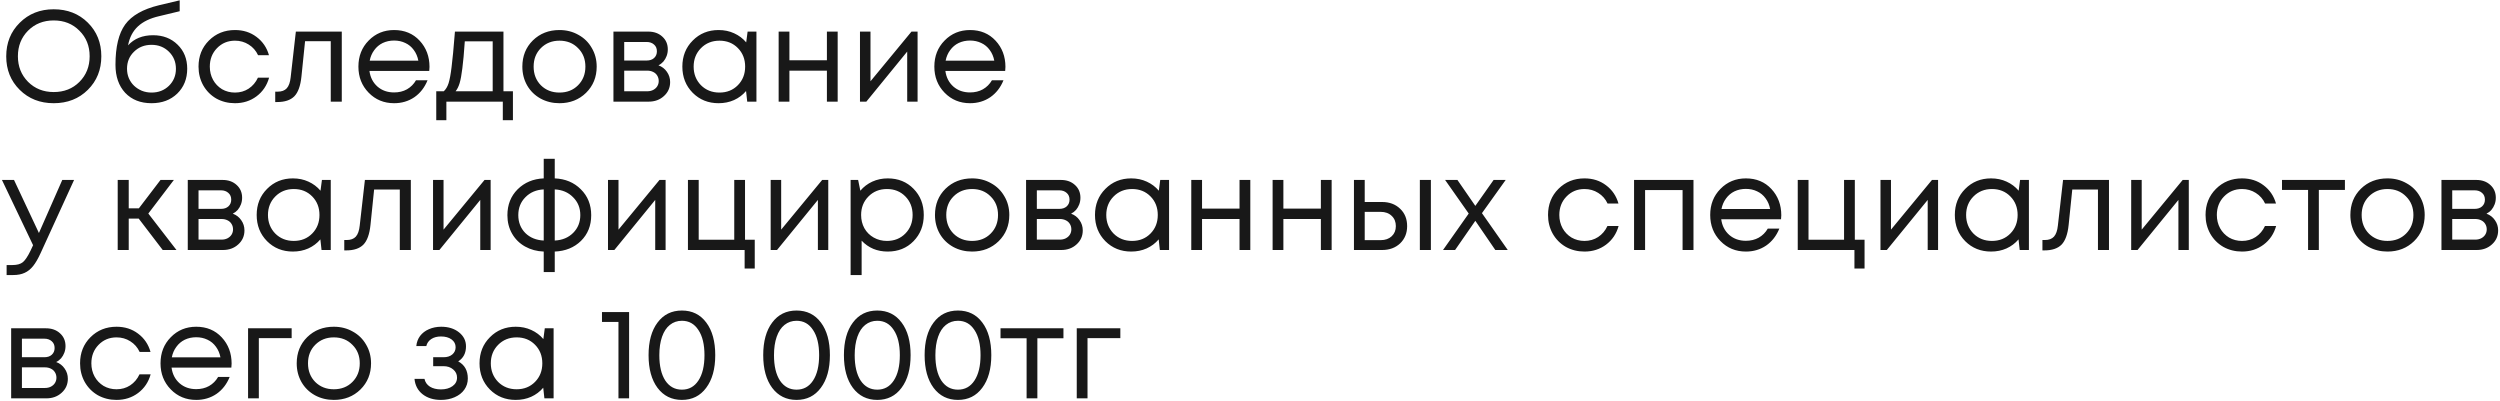 <?xml version="1.0" encoding="UTF-8"?> <svg xmlns="http://www.w3.org/2000/svg" width="910" height="146" viewBox="0 0 910 146" fill="none"> <path d="M31.969 32.703C28.695 35.945 24.555 37.567 19.55 37.567C14.576 37.567 10.452 35.945 7.178 32.703C3.904 29.46 2.267 25.399 2.267 20.52C2.267 15.608 3.904 11.532 7.178 8.289C10.452 5.015 14.576 3.378 19.55 3.378C24.555 3.378 28.695 4.999 31.969 8.242C35.243 11.484 36.88 15.561 36.88 20.472C36.88 25.383 35.243 29.46 31.969 32.703ZM10.2 29.775C12.687 32.262 15.804 33.506 19.55 33.506C23.328 33.506 26.444 32.278 28.9 29.822C31.387 27.335 32.63 24.219 32.63 20.472C32.63 16.726 31.387 13.625 28.9 11.169C26.444 8.683 23.328 7.439 19.55 7.439C15.804 7.439 12.687 8.683 10.2 11.169C7.744 13.657 6.517 16.758 6.517 20.472C6.517 24.187 7.744 27.288 10.2 29.775ZM55.727 12.822C59.347 12.822 62.322 13.971 64.652 16.27C66.981 18.536 68.146 21.448 68.146 25.006C68.146 28.689 66.934 31.711 64.51 34.072C62.086 36.402 58.969 37.567 55.16 37.567C51.162 37.567 47.967 36.307 45.574 33.789C43.213 31.239 42.032 27.839 42.032 23.589C42.032 17.041 43.213 12.146 45.574 8.903C47.935 5.66 52.028 3.331 57.852 1.914L65.407 0.12V4.086L57.946 5.881C54.641 6.636 52.059 7.88 50.202 9.611C48.344 11.343 47.148 13.641 46.613 16.506C48.848 14.05 51.886 12.822 55.727 12.822ZM55.16 33.694C57.679 33.694 59.788 32.876 61.488 31.239C63.188 29.57 64.038 27.508 64.038 25.053C64.038 22.566 63.188 20.488 61.488 18.82C59.788 17.151 57.679 16.317 55.16 16.317C52.61 16.317 50.485 17.151 48.785 18.82C47.085 20.456 46.235 22.519 46.235 25.006C46.235 26.233 46.456 27.382 46.896 28.453C47.368 29.523 47.998 30.436 48.785 31.192C49.572 31.947 50.517 32.561 51.618 33.033C52.72 33.474 53.901 33.694 55.16 33.694ZM85.534 37.567C83.046 37.567 80.78 37 78.734 35.867C76.719 34.702 75.129 33.096 73.964 31.05C72.831 29.004 72.264 26.737 72.264 24.25C72.264 20.441 73.523 17.277 76.042 14.758C78.592 12.208 81.756 10.933 85.534 10.933C88.556 10.933 91.169 11.768 93.372 13.436C95.608 15.105 97.119 17.324 97.906 20.095H93.939C93.183 18.457 92.05 17.167 90.539 16.222C89.059 15.278 87.391 14.806 85.534 14.806C82.921 14.806 80.733 15.719 78.97 17.544C77.238 19.339 76.372 21.574 76.372 24.25C76.372 26.013 76.766 27.619 77.553 29.067C78.34 30.483 79.426 31.617 80.811 32.467C82.228 33.285 83.802 33.694 85.534 33.694C87.391 33.694 89.044 33.222 90.492 32.278C91.971 31.302 93.105 29.964 93.892 28.264H97.953C97.166 31.097 95.639 33.364 93.372 35.064C91.137 36.732 88.524 37.567 85.534 37.567ZM107.692 11.5H124.408V37H120.394V14.995H111.044L109.722 27.886C109.376 31.255 108.51 33.647 107.125 35.064C105.74 36.449 103.662 37.142 100.892 37.142H100.183V33.364H101.081C102.529 33.364 103.631 32.955 104.386 32.136C105.142 31.286 105.614 29.948 105.803 28.122L107.692 11.5ZM156.339 24.345C156.339 24.691 156.308 25.179 156.245 25.808H134.475C134.79 28.169 135.766 30.074 137.403 31.522C139.04 32.939 141.055 33.647 143.448 33.647C145.211 33.647 146.769 33.27 148.123 32.514C149.508 31.727 150.61 30.625 151.428 29.208H155.631C154.561 31.853 152.955 33.915 150.814 35.395C148.674 36.843 146.218 37.567 143.448 37.567C139.764 37.567 136.679 36.292 134.192 33.742C131.705 31.192 130.462 28.028 130.462 24.25C130.462 20.441 131.705 17.277 134.192 14.758C136.679 12.208 139.764 10.933 143.448 10.933C147.257 10.933 150.358 12.224 152.75 14.806C155.143 17.387 156.339 20.567 156.339 24.345ZM143.448 14.758C141.937 14.758 140.551 15.057 139.292 15.656C138.064 16.254 137.041 17.119 136.223 18.253C135.404 19.355 134.853 20.63 134.57 22.078H152.278C151.995 20.598 151.444 19.308 150.625 18.206C149.807 17.072 148.784 16.222 147.556 15.656C146.328 15.057 144.959 14.758 143.448 14.758ZM183.258 33.222H186.705V43.753H183.022V37H162.48V43.753H158.797V33.222H161.536C162.291 32.53 162.874 31.554 163.283 30.294C163.692 29.004 164.054 27.052 164.369 24.439C164.716 21.794 165.125 17.482 165.597 11.5H183.258V33.222ZM169.186 15.042C168.903 19.26 168.603 22.55 168.289 24.911C168.005 27.241 167.675 29.035 167.297 30.294C166.919 31.522 166.431 32.498 165.833 33.222H179.339V15.042H169.186ZM203.64 37.567C201.122 37.567 198.824 37 196.746 35.867C194.668 34.702 193.047 33.112 191.882 31.097C190.717 29.051 190.135 26.769 190.135 24.25C190.135 20.409 191.41 17.23 193.96 14.711C196.541 12.193 199.768 10.933 203.64 10.933C206.19 10.933 208.488 11.516 210.535 12.681C212.612 13.814 214.234 15.404 215.399 17.45C216.595 19.465 217.193 21.732 217.193 24.25C217.193 28.059 215.902 31.239 213.321 33.789C210.739 36.307 207.512 37.567 203.64 37.567ZM196.888 31.05C198.682 32.813 200.933 33.694 203.64 33.694C206.379 33.694 208.63 32.813 210.393 31.05C212.187 29.256 213.085 26.989 213.085 24.25C213.085 21.511 212.187 19.26 210.393 17.497C208.63 15.703 206.379 14.806 203.64 14.806C200.933 14.806 198.682 15.703 196.888 17.497C195.125 19.26 194.243 21.511 194.243 24.25C194.243 26.989 195.125 29.256 196.888 31.05ZM239.679 23.778C240.97 24.25 241.993 25.037 242.749 26.139C243.536 27.241 243.929 28.484 243.929 29.869C243.929 31.916 243.174 33.616 241.662 34.969C240.183 36.323 238.325 37 236.09 37H223.293V11.5H235.949C238.058 11.5 239.774 12.114 241.096 13.342C242.418 14.538 243.079 16.081 243.079 17.97C243.079 18.82 242.937 19.622 242.654 20.378C242.371 21.133 241.977 21.81 241.474 22.408C240.97 22.975 240.372 23.431 239.679 23.778ZM239.113 18.678C239.113 17.639 238.766 16.82 238.074 16.222C237.381 15.593 236.484 15.278 235.382 15.278H227.213V22.031H235.382C236.515 22.031 237.413 21.732 238.074 21.133C238.766 20.504 239.113 19.685 239.113 18.678ZM235.618 33.222C236.405 33.222 237.113 33.065 237.743 32.75C238.404 32.404 238.908 31.947 239.254 31.381C239.6 30.814 239.774 30.184 239.774 29.492C239.774 28.768 239.6 28.122 239.254 27.556C238.908 26.957 238.404 26.501 237.743 26.186C237.113 25.871 236.389 25.714 235.571 25.714H227.213V33.222H235.618ZM272.131 11.5H275.342V37H271.989L271.564 33.128C270.368 34.544 268.904 35.646 267.173 36.433C265.473 37.189 263.6 37.567 261.553 37.567C257.807 37.567 254.675 36.307 252.156 33.789C249.638 31.239 248.378 28.059 248.378 24.25C248.378 20.441 249.638 17.277 252.156 14.758C254.675 12.208 257.807 10.933 261.553 10.933C263.631 10.933 265.52 11.327 267.22 12.114C268.951 12.901 270.415 14.003 271.612 15.419L272.131 11.5ZM255.131 31.003C256.926 32.797 259.176 33.694 261.884 33.694C264.591 33.694 266.826 32.797 268.589 31.003C270.352 29.208 271.234 26.957 271.234 24.25C271.234 21.543 270.352 19.292 268.589 17.497C266.826 15.703 264.591 14.806 261.884 14.806C259.176 14.806 256.926 15.719 255.131 17.544C253.368 19.339 252.487 21.574 252.487 24.25C252.487 26.926 253.368 29.177 255.131 31.003ZM300.994 11.5H304.913V37H300.994V25.714H287.347V37H283.427V11.5H287.347V21.936H300.994V11.5ZM331.781 11.5H334V37H330.222V18.772L315.347 37H313.033V11.5H316.858V29.586L331.781 11.5ZM365.979 24.345C365.979 24.691 365.948 25.179 365.885 25.808H344.115C344.43 28.169 345.406 30.074 347.043 31.522C348.68 32.939 350.695 33.647 353.088 33.647C354.851 33.647 356.409 33.27 357.763 32.514C359.148 31.727 360.25 30.625 361.068 29.208H365.271C364.201 31.853 362.595 33.915 360.454 35.395C358.314 36.843 355.858 37.567 353.088 37.567C349.404 37.567 346.319 36.292 343.832 33.742C341.345 31.192 340.102 28.028 340.102 24.25C340.102 20.441 341.345 17.277 343.832 14.758C346.319 12.208 349.404 10.933 353.088 10.933C356.897 10.933 359.998 12.224 362.39 14.806C364.783 17.387 365.979 20.567 365.979 24.345ZM353.088 14.758C351.577 14.758 350.191 15.057 348.932 15.656C347.704 16.254 346.681 17.119 345.863 18.253C345.044 19.355 344.493 20.63 344.21 22.078H361.918C361.635 20.598 361.084 19.308 360.265 18.206C359.447 17.072 358.424 16.222 357.196 15.656C355.968 15.057 354.599 14.758 353.088 14.758ZM22.667 65.5H26.964L14.828 92.039C13.883 94.117 12.955 95.722 12.042 96.856C11.129 97.989 10.105 98.807 8.972 99.311C7.839 99.846 6.454 100.114 4.817 100.114H2.408V96.478H4.486C6.186 96.478 7.461 96.132 8.311 95.439C9.161 94.746 10.105 93.33 11.144 91.189L12.042 89.253L0.708 65.5H5.1L14.167 84.814L22.667 65.5ZM59.23 91L50.494 79.572H46.858V91H42.844V65.5H46.858V75.842H50.541L58.427 65.5H63.291L53.988 77.731L64.236 91H59.23ZM84.732 77.778C86.023 78.25 87.046 79.037 87.801 80.139C88.588 81.241 88.982 82.484 88.982 83.87C88.982 85.916 88.226 87.616 86.715 88.969C85.236 90.323 83.378 91 81.143 91H68.346V65.5H81.001C83.111 65.5 84.826 66.114 86.148 67.342C87.471 68.538 88.132 70.081 88.132 71.969C88.132 72.82 87.99 73.622 87.707 74.378C87.424 75.133 87.03 75.81 86.526 76.408C86.023 76.975 85.424 77.431 84.732 77.778ZM84.165 72.678C84.165 71.639 83.819 70.82 83.126 70.222C82.434 69.593 81.537 69.278 80.435 69.278H72.265V76.031H80.435C81.568 76.031 82.465 75.731 83.126 75.133C83.819 74.504 84.165 73.685 84.165 72.678ZM80.671 87.222C81.458 87.222 82.166 87.065 82.796 86.75C83.457 86.404 83.96 85.947 84.307 85.381C84.653 84.814 84.826 84.184 84.826 83.492C84.826 82.768 84.653 82.122 84.307 81.556C83.96 80.957 83.457 80.501 82.796 80.186C82.166 79.871 81.442 79.714 80.624 79.714H72.265V87.222H80.671ZM117.184 65.5H120.395V91H117.042L116.617 87.128C115.421 88.544 113.957 89.646 112.225 90.433C110.525 91.189 108.652 91.567 106.606 91.567C102.86 91.567 99.727 90.307 97.209 87.789C94.69 85.239 93.431 82.059 93.431 78.25C93.431 74.441 94.69 71.277 97.209 68.758C99.727 66.208 102.86 64.933 106.606 64.933C108.684 64.933 110.573 65.327 112.273 66.114C114.004 66.901 115.468 68.003 116.664 69.419L117.184 65.5ZM100.184 85.003C101.978 86.797 104.229 87.695 106.937 87.695C109.644 87.695 111.879 86.797 113.642 85.003C115.405 83.208 116.286 80.957 116.286 78.25C116.286 75.543 115.405 73.292 113.642 71.497C111.879 69.703 109.644 68.806 106.937 68.806C104.229 68.806 101.978 69.719 100.184 71.544C98.421 73.339 97.539 75.574 97.539 78.25C97.539 80.926 98.421 83.177 100.184 85.003ZM132.825 65.5H149.541V91H145.527V68.995H136.177L134.855 81.886C134.509 85.255 133.643 87.647 132.258 89.064C130.873 90.449 128.795 91.142 126.025 91.142H125.316V87.364H126.213C127.662 87.364 128.763 86.955 129.519 86.136C130.275 85.286 130.747 83.948 130.936 82.122L132.825 65.5ZM176.372 65.5H178.592V91H174.814V72.772L159.939 91H157.625V65.5H161.45V83.586L176.372 65.5ZM215.199 78.344C215.199 82.122 213.955 85.239 211.468 87.695C208.981 90.118 205.801 91.409 201.929 91.567V99.028H197.915V91.567C195.397 91.472 193.13 90.858 191.115 89.725C189.101 88.592 187.526 87.033 186.393 85.05C185.26 83.067 184.693 80.832 184.693 78.344C184.693 74.535 185.937 71.387 188.424 68.9C190.942 66.413 194.106 65.091 197.915 64.933V57.803H201.929V64.933C205.77 65.091 208.934 66.413 211.421 68.9C213.939 71.387 215.199 74.535 215.199 78.344ZM191.257 71.781C189.526 73.512 188.66 75.684 188.66 78.297C188.66 80.91 189.51 83.082 191.21 84.814C192.941 86.514 195.176 87.427 197.915 87.553V68.947C195.208 69.073 192.988 70.018 191.257 71.781ZM201.929 87.553C204.668 87.427 206.903 86.498 208.635 84.767C210.366 83.035 211.232 80.879 211.232 78.297C211.232 75.684 210.35 73.512 208.587 71.781C206.856 70.018 204.637 69.073 201.929 68.947V87.553ZM240.057 65.5H242.277V91H238.499V72.772L223.624 91H221.31V65.5H225.135V83.586L240.057 65.5ZM271.187 87.269H274.728V97.753H271.045V91H250.409V65.5H254.328V87.269H267.267V65.5H271.187V87.269ZM299.269 65.5H301.489V91H297.711V72.772L282.836 91H280.522V65.5H284.347V83.586L299.269 65.5ZM323.126 64.933C326.936 64.933 330.068 66.193 332.524 68.711C335.011 71.23 336.254 74.409 336.254 78.25C336.254 82.059 335.011 85.239 332.524 87.789C330.068 90.307 326.936 91.567 323.126 91.567C319.286 91.567 316.122 90.244 313.635 87.6V100.114H309.621V65.5H312.36L313.163 69.419C314.359 68.003 315.807 66.901 317.507 66.114C319.238 65.327 321.112 64.933 323.126 64.933ZM322.843 87.695C325.55 87.695 327.786 86.797 329.549 85.003C331.312 83.208 332.193 80.957 332.193 78.25C332.193 75.543 331.312 73.292 329.549 71.497C327.786 69.703 325.55 68.806 322.843 68.806C320.136 68.806 317.885 69.719 316.09 71.544C314.327 73.339 313.446 75.574 313.446 78.25C313.446 80.013 313.839 81.619 314.626 83.067C315.445 84.515 316.578 85.648 318.026 86.467C319.475 87.285 321.08 87.695 322.843 87.695ZM353.838 91.567C351.319 91.567 349.021 91 346.943 89.867C344.866 88.702 343.244 87.112 342.079 85.097C340.915 83.051 340.332 80.769 340.332 78.25C340.332 74.409 341.607 71.23 344.157 68.711C346.739 66.193 349.966 64.933 353.838 64.933C356.388 64.933 358.686 65.516 360.732 66.681C362.81 67.814 364.431 69.404 365.596 71.45C366.792 73.465 367.39 75.731 367.39 78.25C367.39 82.059 366.1 85.239 363.518 87.789C360.937 90.307 357.71 91.567 353.838 91.567ZM347.085 85.05C348.879 86.813 351.13 87.695 353.838 87.695C356.577 87.695 358.828 86.813 360.59 85.05C362.385 83.256 363.282 80.989 363.282 78.25C363.282 75.511 362.385 73.26 360.59 71.497C358.828 69.703 356.577 68.806 353.838 68.806C351.13 68.806 348.879 69.703 347.085 71.497C345.322 73.26 344.441 75.511 344.441 78.25C344.441 80.989 345.322 83.256 347.085 85.05ZM389.877 77.778C391.167 78.25 392.19 79.037 392.946 80.139C393.733 81.241 394.127 82.484 394.127 83.87C394.127 85.916 393.371 87.616 391.86 88.969C390.38 90.323 388.523 91 386.288 91H373.491V65.5H386.146C388.255 65.5 389.971 66.114 391.293 67.342C392.615 68.538 393.277 70.081 393.277 71.969C393.277 72.82 393.135 73.622 392.852 74.378C392.568 75.133 392.175 75.81 391.671 76.408C391.167 76.975 390.569 77.431 389.877 77.778ZM389.31 72.678C389.31 71.639 388.964 70.82 388.271 70.222C387.578 69.593 386.681 69.278 385.579 69.278H377.41V76.031H385.579C386.713 76.031 387.61 75.731 388.271 75.133C388.964 74.504 389.31 73.685 389.31 72.678ZM385.816 87.222C386.603 87.222 387.311 87.065 387.941 86.75C388.602 86.404 389.105 85.947 389.452 85.381C389.798 84.814 389.971 84.184 389.971 83.492C389.971 82.768 389.798 82.122 389.452 81.556C389.105 80.957 388.602 80.501 387.941 80.186C387.311 79.871 386.587 79.714 385.768 79.714H377.41V87.222H385.816ZM422.328 65.5H425.54V91H422.187L421.762 87.128C420.566 88.544 419.102 89.646 417.37 90.433C415.67 91.189 413.797 91.567 411.751 91.567C408.004 91.567 404.872 90.307 402.354 87.789C399.835 85.239 398.576 82.059 398.576 78.25C398.576 74.441 399.835 71.277 402.354 68.758C404.872 66.208 408.004 64.933 411.751 64.933C413.829 64.933 415.717 65.327 417.417 66.114C419.149 66.901 420.613 68.003 421.809 69.419L422.328 65.5ZM405.329 85.003C407.123 86.797 409.374 87.695 412.081 87.695C414.789 87.695 417.024 86.797 418.787 85.003C420.55 83.208 421.431 80.957 421.431 78.25C421.431 75.543 420.55 73.292 418.787 71.497C417.024 69.703 414.789 68.806 412.081 68.806C409.374 68.806 407.123 69.719 405.329 71.544C403.566 73.339 402.684 75.574 402.684 78.25C402.684 80.926 403.566 83.177 405.329 85.003ZM451.191 65.5H455.111V91H451.191V79.714H437.544V91H433.625V65.5H437.544V75.936H451.191V65.5ZM480.797 65.5H484.717V91H480.797V79.714H467.15V91H463.231V65.5H467.15V75.936H480.797V65.5ZM503.084 73.528C505.76 73.528 507.948 74.346 509.648 75.983C511.348 77.589 512.198 79.698 512.198 82.311C512.198 84.861 511.348 86.955 509.648 88.592C507.948 90.197 505.76 91 503.084 91H492.837V65.5H496.756V73.528H503.084ZM516.826 65.5H520.84V91H516.826V65.5ZM502.565 87.411C504.233 87.411 505.571 86.939 506.578 85.995C507.586 85.05 508.09 83.822 508.09 82.311C508.09 80.769 507.586 79.525 506.578 78.581C505.571 77.605 504.233 77.117 502.565 77.117H496.756V87.411H502.565ZM548.826 91H544.292L537.02 80.375L529.653 91H525.262L534.612 77.731L526.017 65.5H530.503L537.02 74.945L543.678 65.5H548.07L539.428 77.589L548.826 91ZM576.753 91.567C574.266 91.567 572 91 569.953 89.867C567.939 88.702 566.349 87.096 565.184 85.05C564.051 83.004 563.484 80.737 563.484 78.25C563.484 74.441 564.743 71.277 567.262 68.758C569.812 66.208 572.976 64.933 576.753 64.933C579.776 64.933 582.389 65.768 584.592 67.436C586.827 69.105 588.339 71.324 589.126 74.094H585.159C584.403 72.457 583.27 71.167 581.759 70.222C580.279 69.278 578.611 68.806 576.753 68.806C574.14 68.806 571.953 69.719 570.19 71.544C568.458 73.339 567.592 75.574 567.592 78.25C567.592 80.013 567.986 81.619 568.773 83.067C569.56 84.483 570.646 85.617 572.031 86.467C573.448 87.285 575.022 87.695 576.753 87.695C578.611 87.695 580.264 87.222 581.712 86.278C583.191 85.302 584.325 83.964 585.112 82.264H589.173C588.386 85.097 586.859 87.364 584.592 89.064C582.357 90.732 579.744 91.567 576.753 91.567ZM594.798 65.5H616.425V91H612.459V69.183H598.812V91H594.798V65.5ZM648.389 78.344C648.389 78.691 648.358 79.179 648.295 79.808H626.525C626.84 82.169 627.816 84.074 629.453 85.522C631.09 86.939 633.105 87.647 635.498 87.647C637.261 87.647 638.819 87.269 640.173 86.514C641.558 85.727 642.66 84.625 643.478 83.208H647.681C646.611 85.853 645.005 87.915 642.864 89.394C640.724 90.843 638.268 91.567 635.498 91.567C631.814 91.567 628.729 90.292 626.242 87.742C623.755 85.192 622.512 82.028 622.512 78.25C622.512 74.441 623.755 71.277 626.242 68.758C628.729 66.208 631.814 64.933 635.498 64.933C639.307 64.933 642.408 66.224 644.8 68.806C647.193 71.387 648.389 74.567 648.389 78.344ZM635.498 68.758C633.987 68.758 632.601 69.058 631.342 69.656C630.114 70.254 629.091 71.12 628.273 72.253C627.454 73.355 626.903 74.63 626.62 76.078H644.328C644.045 74.598 643.494 73.308 642.675 72.206C641.857 71.072 640.834 70.222 639.606 69.656C638.378 69.058 637.009 68.758 635.498 68.758ZM675.156 87.269H678.698V97.753H675.015V91H654.379V65.5H658.298V87.269H671.237V65.5H675.156V87.269ZM703.239 65.5H705.459V91H701.681V72.772L686.806 91H684.492V65.5H688.317V83.586L703.239 65.5ZM735.313 65.5H738.524V91H735.171L734.746 87.128C733.55 88.544 732.086 89.646 730.355 90.433C728.655 91.189 726.781 91.567 724.735 91.567C720.989 91.567 717.856 90.307 715.338 87.789C712.819 85.239 711.56 82.059 711.56 78.25C711.56 74.441 712.819 71.277 715.338 68.758C717.856 66.208 720.989 64.933 724.735 64.933C726.813 64.933 728.702 65.327 730.402 66.114C732.133 66.901 733.597 68.003 734.793 69.419L735.313 65.5ZM718.313 85.003C720.107 86.797 722.358 87.695 725.066 87.695C727.773 87.695 730.008 86.797 731.771 85.003C733.534 83.208 734.416 80.957 734.416 78.25C734.416 75.543 733.534 73.292 731.771 71.497C730.008 69.703 727.773 68.806 725.066 68.806C722.358 68.806 720.107 69.719 718.313 71.544C716.55 73.339 715.668 75.574 715.668 78.25C715.668 80.926 716.55 83.177 718.313 85.003ZM750.954 65.5H767.67V91H763.656V68.995H754.306L752.984 81.886C752.638 85.255 751.772 87.647 750.387 89.064C749.002 90.449 746.924 91.142 744.154 91.142H743.445V87.364H744.343C745.791 87.364 746.893 86.955 747.648 86.136C748.404 85.286 748.876 83.948 749.065 82.122L750.954 65.5ZM794.501 65.5H796.721V91H792.943V72.772L778.068 91H775.754V65.5H779.579V83.586L794.501 65.5ZM816.092 91.567C813.605 91.567 811.338 91 809.292 89.867C807.277 88.702 805.687 87.096 804.522 85.05C803.389 83.004 802.822 80.737 802.822 78.25C802.822 74.441 804.082 71.277 806.6 68.758C809.15 66.208 812.314 64.933 816.092 64.933C819.114 64.933 821.727 65.768 823.931 67.436C826.166 69.105 827.677 71.324 828.464 74.094H824.497C823.742 72.457 822.608 71.167 821.097 70.222C819.618 69.278 817.949 68.806 816.092 68.806C813.479 68.806 811.291 69.719 809.528 71.544C807.796 73.339 806.931 75.574 806.931 78.25C806.931 80.013 807.324 81.619 808.111 83.067C808.898 84.483 809.984 85.617 811.369 86.467C812.786 87.285 814.36 87.695 816.092 87.695C817.949 87.695 819.602 87.222 821.05 86.278C822.53 85.302 823.663 83.964 824.45 82.264H828.511C827.724 85.097 826.197 87.364 823.931 89.064C821.695 90.732 819.082 91.567 816.092 91.567ZM853.55 65.5V69.136H844.058V91H840.139V69.136H830.647V65.5H853.55ZM869.038 91.567C866.519 91.567 864.221 91 862.143 89.867C860.065 88.702 858.444 87.112 857.279 85.097C856.114 83.051 855.532 80.769 855.532 78.25C855.532 74.409 856.807 71.23 859.357 68.711C861.939 66.193 865.165 64.933 869.038 64.933C871.588 64.933 873.886 65.516 875.932 66.681C878.01 67.814 879.631 69.404 880.796 71.45C881.992 73.465 882.59 75.731 882.59 78.25C882.59 82.059 881.3 85.239 878.718 87.789C876.137 90.307 872.91 91.567 869.038 91.567ZM862.285 85.05C864.079 86.813 866.33 87.695 869.038 87.695C871.776 87.695 874.027 86.813 875.79 85.05C877.585 83.256 878.482 80.989 878.482 78.25C878.482 75.511 877.585 73.26 875.79 71.497C874.027 69.703 871.776 68.806 869.038 68.806C866.33 68.806 864.079 69.703 862.285 71.497C860.522 73.26 859.64 75.511 859.64 78.25C859.64 80.989 860.522 83.256 862.285 85.05ZM905.076 77.778C906.367 78.25 907.39 79.037 908.146 80.139C908.933 81.241 909.326 82.484 909.326 83.87C909.326 85.916 908.571 87.616 907.06 88.969C905.58 90.323 903.723 91 901.488 91H888.69V65.5H901.346C903.455 65.5 905.171 66.114 906.493 67.342C907.815 68.538 908.476 70.081 908.476 71.969C908.476 72.82 908.335 73.622 908.051 74.378C907.768 75.133 907.375 75.81 906.871 76.408C906.367 76.975 905.769 77.431 905.076 77.778ZM904.51 72.678C904.51 71.639 904.164 70.82 903.471 70.222C902.778 69.593 901.881 69.278 900.779 69.278H892.61V76.031H900.779C901.913 76.031 902.81 75.731 903.471 75.133C904.164 74.504 904.51 73.685 904.51 72.678ZM901.015 87.222C901.802 87.222 902.511 87.065 903.14 86.75C903.801 86.404 904.305 85.947 904.651 85.381C904.998 84.814 905.171 84.184 905.171 83.492C905.171 82.768 904.998 82.122 904.651 81.556C904.305 80.957 903.801 80.501 903.14 80.186C902.511 79.871 901.787 79.714 900.968 79.714H892.61V87.222H901.015ZM20.447 131.778C21.738 132.25 22.761 133.037 23.517 134.139C24.304 135.241 24.697 136.484 24.697 137.869C24.697 139.916 23.942 141.616 22.43 142.969C20.951 144.323 19.093 145 16.858 145H4.061V119.5H16.717C18.826 119.5 20.542 120.114 21.864 121.342C23.186 122.538 23.847 124.081 23.847 125.97C23.847 126.82 23.706 127.622 23.422 128.378C23.139 129.133 22.745 129.81 22.242 130.408C21.738 130.975 21.14 131.432 20.447 131.778ZM19.881 126.678C19.881 125.639 19.534 124.82 18.842 124.222C18.149 123.593 17.252 123.278 16.15 123.278H7.981V130.031H16.15C17.283 130.031 18.18 129.732 18.842 129.133C19.534 128.504 19.881 127.685 19.881 126.678ZM16.386 141.222C17.173 141.222 17.881 141.065 18.511 140.75C19.172 140.404 19.676 139.947 20.022 139.381C20.368 138.814 20.542 138.184 20.542 137.492C20.542 136.768 20.368 136.122 20.022 135.556C19.676 134.957 19.172 134.501 18.511 134.186C17.881 133.871 17.157 133.714 16.339 133.714H7.981V141.222H16.386ZM42.416 145.567C39.929 145.567 37.662 145 35.616 143.867C33.601 142.702 32.011 141.096 30.846 139.05C29.713 137.004 29.146 134.737 29.146 132.25C29.146 128.441 30.406 125.277 32.924 122.758C35.474 120.208 38.638 118.933 42.416 118.933C45.438 118.933 48.051 119.768 50.255 121.436C52.49 123.105 54.001 125.324 54.788 128.095H50.821C50.066 126.457 48.932 125.167 47.421 124.222C45.942 123.278 44.273 122.806 42.416 122.806C39.803 122.806 37.615 123.719 35.852 125.545C34.12 127.339 33.255 129.574 33.255 132.25C33.255 134.013 33.648 135.619 34.435 137.067C35.222 138.483 36.308 139.617 37.694 140.467C39.11 141.285 40.684 141.694 42.416 141.694C44.273 141.694 45.926 141.222 47.374 140.278C48.854 139.302 49.987 137.964 50.774 136.264H54.835C54.048 139.097 52.521 141.364 50.255 143.064C48.019 144.732 45.407 145.567 42.416 145.567ZM84.307 132.344C84.307 132.691 84.276 133.179 84.213 133.808H62.443C62.758 136.169 63.734 138.074 65.371 139.522C67.008 140.939 69.023 141.647 71.416 141.647C73.178 141.647 74.737 141.269 76.091 140.514C77.476 139.727 78.578 138.625 79.396 137.208H83.599C82.528 139.853 80.923 141.915 78.782 143.394C76.641 144.843 74.186 145.567 71.416 145.567C67.732 145.567 64.647 144.292 62.16 141.742C59.673 139.192 58.429 136.028 58.429 132.25C58.429 128.441 59.673 125.277 62.16 122.758C64.647 120.208 67.732 118.933 71.416 118.933C75.225 118.933 78.326 120.224 80.718 122.806C83.111 125.387 84.307 128.567 84.307 132.344ZM71.416 122.758C69.904 122.758 68.519 123.057 67.26 123.656C66.032 124.254 65.009 125.12 64.191 126.253C63.372 127.355 62.821 128.63 62.538 130.078H80.246C79.963 128.598 79.412 127.307 78.593 126.206C77.775 125.072 76.752 124.222 75.524 123.656C74.296 123.057 72.927 122.758 71.416 122.758ZM106.163 119.5V123.089H94.216V145H90.297V119.5H106.163ZM121.509 145.567C118.99 145.567 116.692 145 114.615 143.867C112.537 142.702 110.915 141.112 109.751 139.097C108.586 137.051 108.003 134.769 108.003 132.25C108.003 128.409 109.278 125.23 111.828 122.711C114.41 120.193 117.637 118.933 121.509 118.933C124.059 118.933 126.357 119.516 128.403 120.681C130.481 121.814 132.102 123.404 133.267 125.45C134.464 127.465 135.062 129.732 135.062 132.25C135.062 136.059 133.771 139.239 131.189 141.789C128.608 144.307 125.381 145.567 121.509 145.567ZM114.756 139.05C116.551 140.813 118.802 141.694 121.509 141.694C124.248 141.694 126.499 140.813 128.262 139.05C130.056 137.256 130.953 134.989 130.953 132.25C130.953 129.511 130.056 127.26 128.262 125.497C126.499 123.703 124.248 122.806 121.509 122.806C118.802 122.806 116.551 123.703 114.756 125.497C112.993 127.26 112.112 129.511 112.112 132.25C112.112 134.989 112.993 137.256 114.756 139.05ZM166.79 131.542C169.12 132.801 170.285 134.879 170.285 137.775C170.285 139.286 169.86 140.64 169.01 141.836C168.191 143.001 167.026 143.914 165.515 144.575C164.035 145.236 162.367 145.567 160.51 145.567C157.802 145.567 155.567 144.874 153.804 143.489C152.073 142.104 151.097 140.246 150.876 137.917H154.512C154.764 139.113 155.425 140.057 156.496 140.75C157.566 141.411 158.904 141.742 160.51 141.742C162.21 141.742 163.61 141.348 164.712 140.561C165.814 139.774 166.365 138.735 166.365 137.444C166.365 136.248 165.893 135.257 164.948 134.469C164.035 133.682 162.871 133.289 161.454 133.289H157.676V130.031H161.454C162.776 130.031 163.831 129.7 164.618 129.039C165.436 128.346 165.846 127.465 165.846 126.395C165.846 125.23 165.358 124.285 164.382 123.561C163.406 122.837 162.115 122.475 160.51 122.475C159.093 122.475 157.912 122.79 156.968 123.42C156.023 124.049 155.425 124.899 155.173 125.97H151.537C151.663 124.584 152.12 123.357 152.907 122.286C153.725 121.216 154.796 120.397 156.118 119.831C157.472 119.233 158.967 118.933 160.604 118.933C163.217 118.933 165.373 119.61 167.073 120.964C168.773 122.318 169.623 124.018 169.623 126.064C169.623 128.52 168.679 130.345 166.79 131.542ZM198.3 119.5H201.512V145H198.159L197.734 141.128C196.538 142.544 195.074 143.646 193.342 144.433C191.642 145.189 189.769 145.567 187.723 145.567C183.976 145.567 180.844 144.307 178.326 141.789C175.807 139.239 174.548 136.059 174.548 132.25C174.548 128.441 175.807 125.277 178.326 122.758C180.844 120.208 183.976 118.933 187.723 118.933C189.801 118.933 191.689 119.327 193.389 120.114C195.121 120.901 196.585 122.003 197.781 123.42L198.3 119.5ZM181.301 139.003C183.095 140.797 185.346 141.694 188.053 141.694C190.761 141.694 192.996 140.797 194.759 139.003C196.522 137.208 197.403 134.957 197.403 132.25C197.403 129.543 196.522 127.292 194.759 125.497C192.996 123.703 190.761 122.806 188.053 122.806C185.346 122.806 183.095 123.719 181.301 125.545C179.538 127.339 178.656 129.574 178.656 132.25C178.656 134.926 179.538 137.177 181.301 139.003ZM219.122 113.597H228.992V145H225.12V117.186H219.122V113.597ZM248.214 145.567C244.499 145.567 241.54 144.103 239.336 141.175C237.164 138.247 236.078 134.281 236.078 129.275C236.078 124.27 237.164 120.319 239.336 117.422C241.508 114.495 244.468 113.031 248.214 113.031C251.96 113.031 254.919 114.495 257.092 117.422C259.264 120.319 260.35 124.27 260.35 129.275C260.35 134.281 259.248 138.247 257.044 141.175C254.872 144.103 251.929 145.567 248.214 145.567ZM248.214 141.836C250.764 141.836 252.763 140.734 254.211 138.531C255.691 136.295 256.43 133.21 256.43 129.275C256.43 125.371 255.691 122.318 254.211 120.114C252.763 117.879 250.764 116.761 248.214 116.761C246.545 116.761 245.081 117.265 243.822 118.272C242.594 119.248 241.65 120.681 240.989 122.57C240.328 124.458 239.997 126.694 239.997 129.275C239.997 133.21 240.721 136.295 242.169 138.531C243.649 140.734 245.664 141.836 248.214 141.836ZM289.948 145.567C286.233 145.567 283.274 144.103 281.07 141.175C278.898 138.247 277.812 134.281 277.812 129.275C277.812 124.27 278.898 120.319 281.07 117.422C283.243 114.495 286.202 113.031 289.948 113.031C293.694 113.031 296.654 114.495 298.826 117.422C300.998 120.319 302.084 124.27 302.084 129.275C302.084 134.281 300.982 138.247 298.779 141.175C296.606 144.103 293.663 145.567 289.948 145.567ZM289.948 141.836C292.498 141.836 294.497 140.734 295.945 138.531C297.425 136.295 298.165 133.21 298.165 129.275C298.165 125.371 297.425 122.318 295.945 120.114C294.497 117.879 292.498 116.761 289.948 116.761C288.28 116.761 286.816 117.265 285.556 118.272C284.329 119.248 283.384 120.681 282.723 122.57C282.062 124.458 281.732 126.694 281.732 129.275C281.732 133.21 282.456 136.295 283.904 138.531C285.383 140.734 287.398 141.836 289.948 141.836ZM319.324 145.567C315.609 145.567 312.65 144.103 310.446 141.175C308.274 138.247 307.188 134.281 307.188 129.275C307.188 124.27 308.274 120.319 310.446 117.422C312.618 114.495 315.577 113.031 319.324 113.031C323.07 113.031 326.029 114.495 328.201 117.422C330.374 120.319 331.46 124.27 331.46 129.275C331.46 134.281 330.358 138.247 328.154 141.175C325.982 144.103 323.038 145.567 319.324 145.567ZM319.324 141.836C321.874 141.836 323.873 140.734 325.321 138.531C326.8 136.295 327.54 133.21 327.54 129.275C327.54 125.371 326.8 122.318 325.321 120.114C323.873 117.879 321.874 116.761 319.324 116.761C317.655 116.761 316.191 117.265 314.932 118.272C313.704 119.248 312.76 120.681 312.099 122.57C311.437 124.458 311.107 126.694 311.107 129.275C311.107 133.21 311.831 136.295 313.279 138.531C314.759 140.734 316.774 141.836 319.324 141.836ZM348.699 145.567C344.984 145.567 342.025 144.103 339.821 141.175C337.649 138.247 336.563 134.281 336.563 129.275C336.563 124.27 337.649 120.319 339.821 117.422C341.993 114.495 344.953 113.031 348.699 113.031C352.445 113.031 355.405 114.495 357.577 117.422C359.749 120.319 360.835 124.27 360.835 129.275C360.835 134.281 359.733 138.247 357.53 141.175C355.357 144.103 352.414 145.567 348.699 145.567ZM348.699 141.836C351.249 141.836 353.248 140.734 354.696 138.531C356.176 136.295 356.916 133.21 356.916 129.275C356.916 125.371 356.176 122.318 354.696 120.114C353.248 117.879 351.249 116.761 348.699 116.761C347.03 116.761 345.567 117.265 344.307 118.272C343.08 119.248 342.135 120.681 341.474 122.57C340.813 124.458 340.482 126.694 340.482 129.275C340.482 133.21 341.206 136.295 342.655 138.531C344.134 140.734 346.149 141.836 348.699 141.836ZM387.094 119.5V123.136H377.602V145H373.683V123.136H364.191V119.5H387.094ZM407.803 119.5V123.089H395.856V145H391.937V119.5H407.803Z" fill="#181818"></path> </svg> 